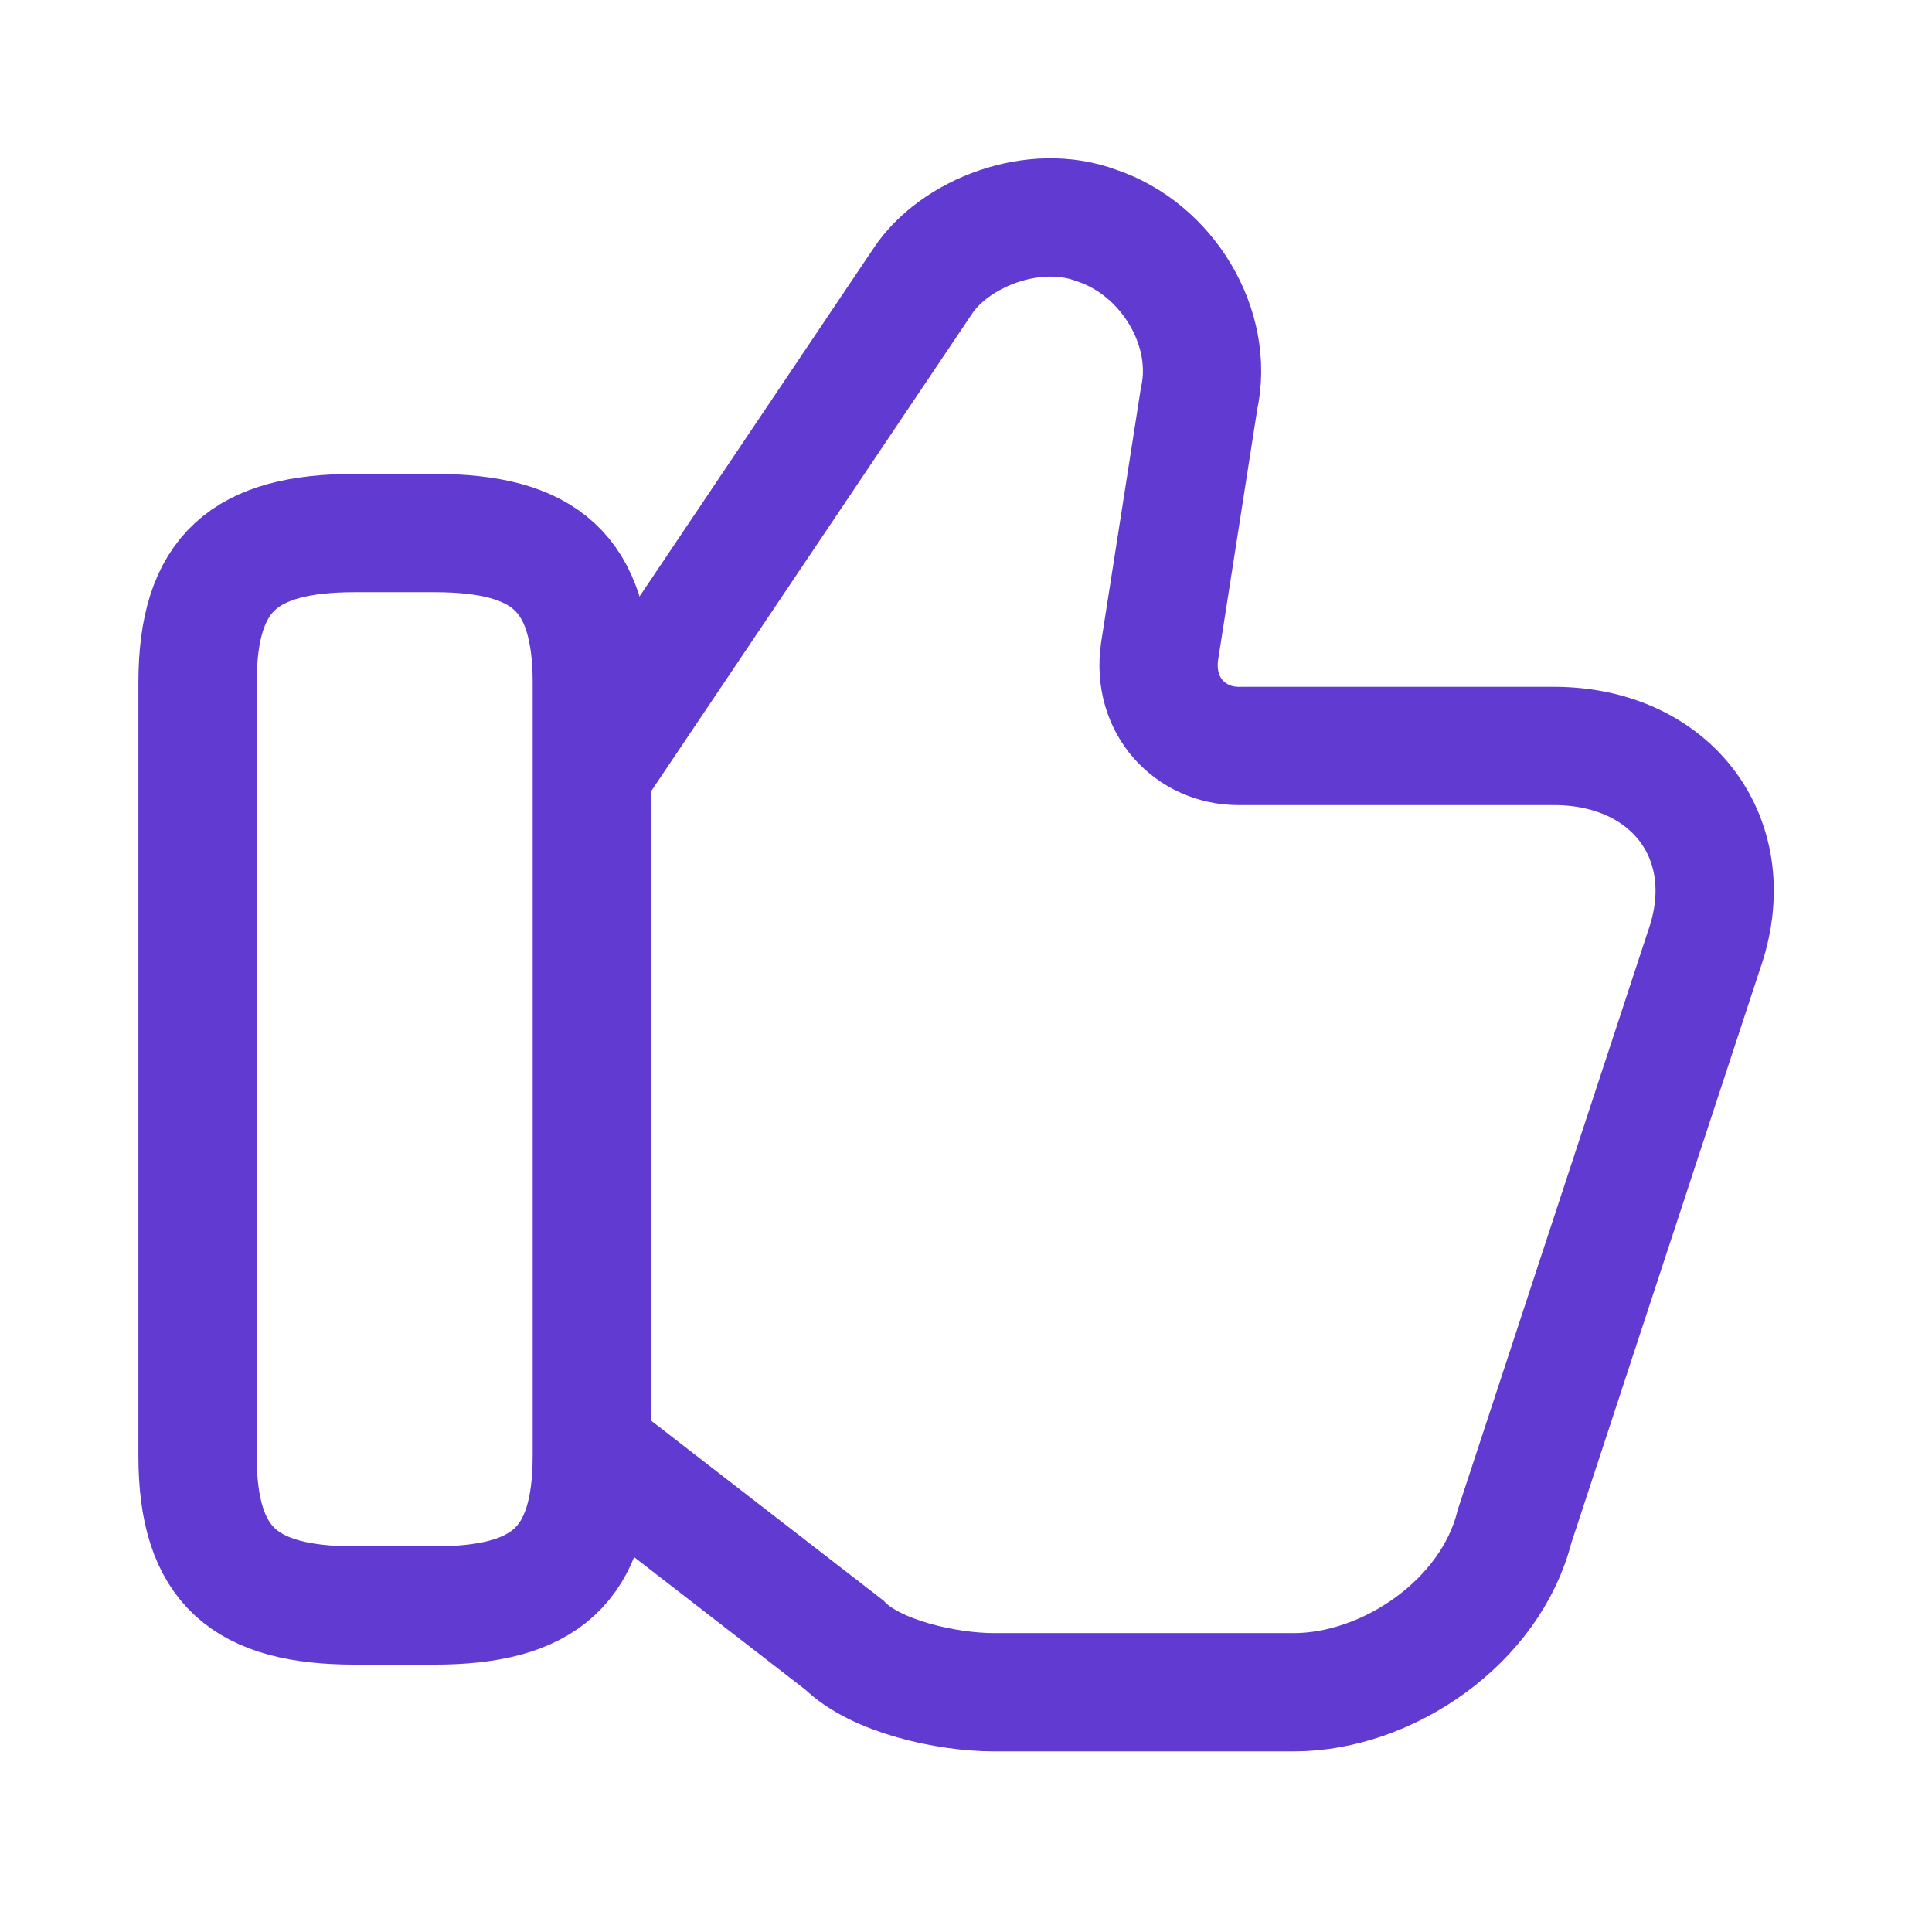 <svg width="49" height="49" viewBox="0 0 49 49" fill="none" xmlns="http://www.w3.org/2000/svg">
<path d="M15.21 36.919L21.41 41.719C22.21 42.519 24.01 42.919 25.21 42.919H32.81C35.21 42.919 37.81 41.119 38.41 38.719L43.21 24.119C44.21 21.319 42.41 18.919 39.41 18.919H31.41C30.21 18.919 29.21 17.919 29.41 16.519L30.41 10.119C30.81 8.319 29.61 6.319 27.81 5.719C26.21 5.119 24.21 5.919 23.41 7.119L15.21 19.319" stroke="#603AD1" stroke-width="3" stroke-miterlimit="10"/>
<path d="M5.01 36.919V17.319C5.01 14.519 6.21 13.519 9.01 13.519H11.01C13.81 13.519 15.01 14.519 15.01 17.319V36.919C15.01 39.719 13.81 40.719 11.01 40.719H9.01C6.21 40.719 5.01 39.719 5.01 36.919Z" stroke="#603AD1" stroke-width="3" stroke-linecap="round" stroke-linejoin="round"/>
</svg>
